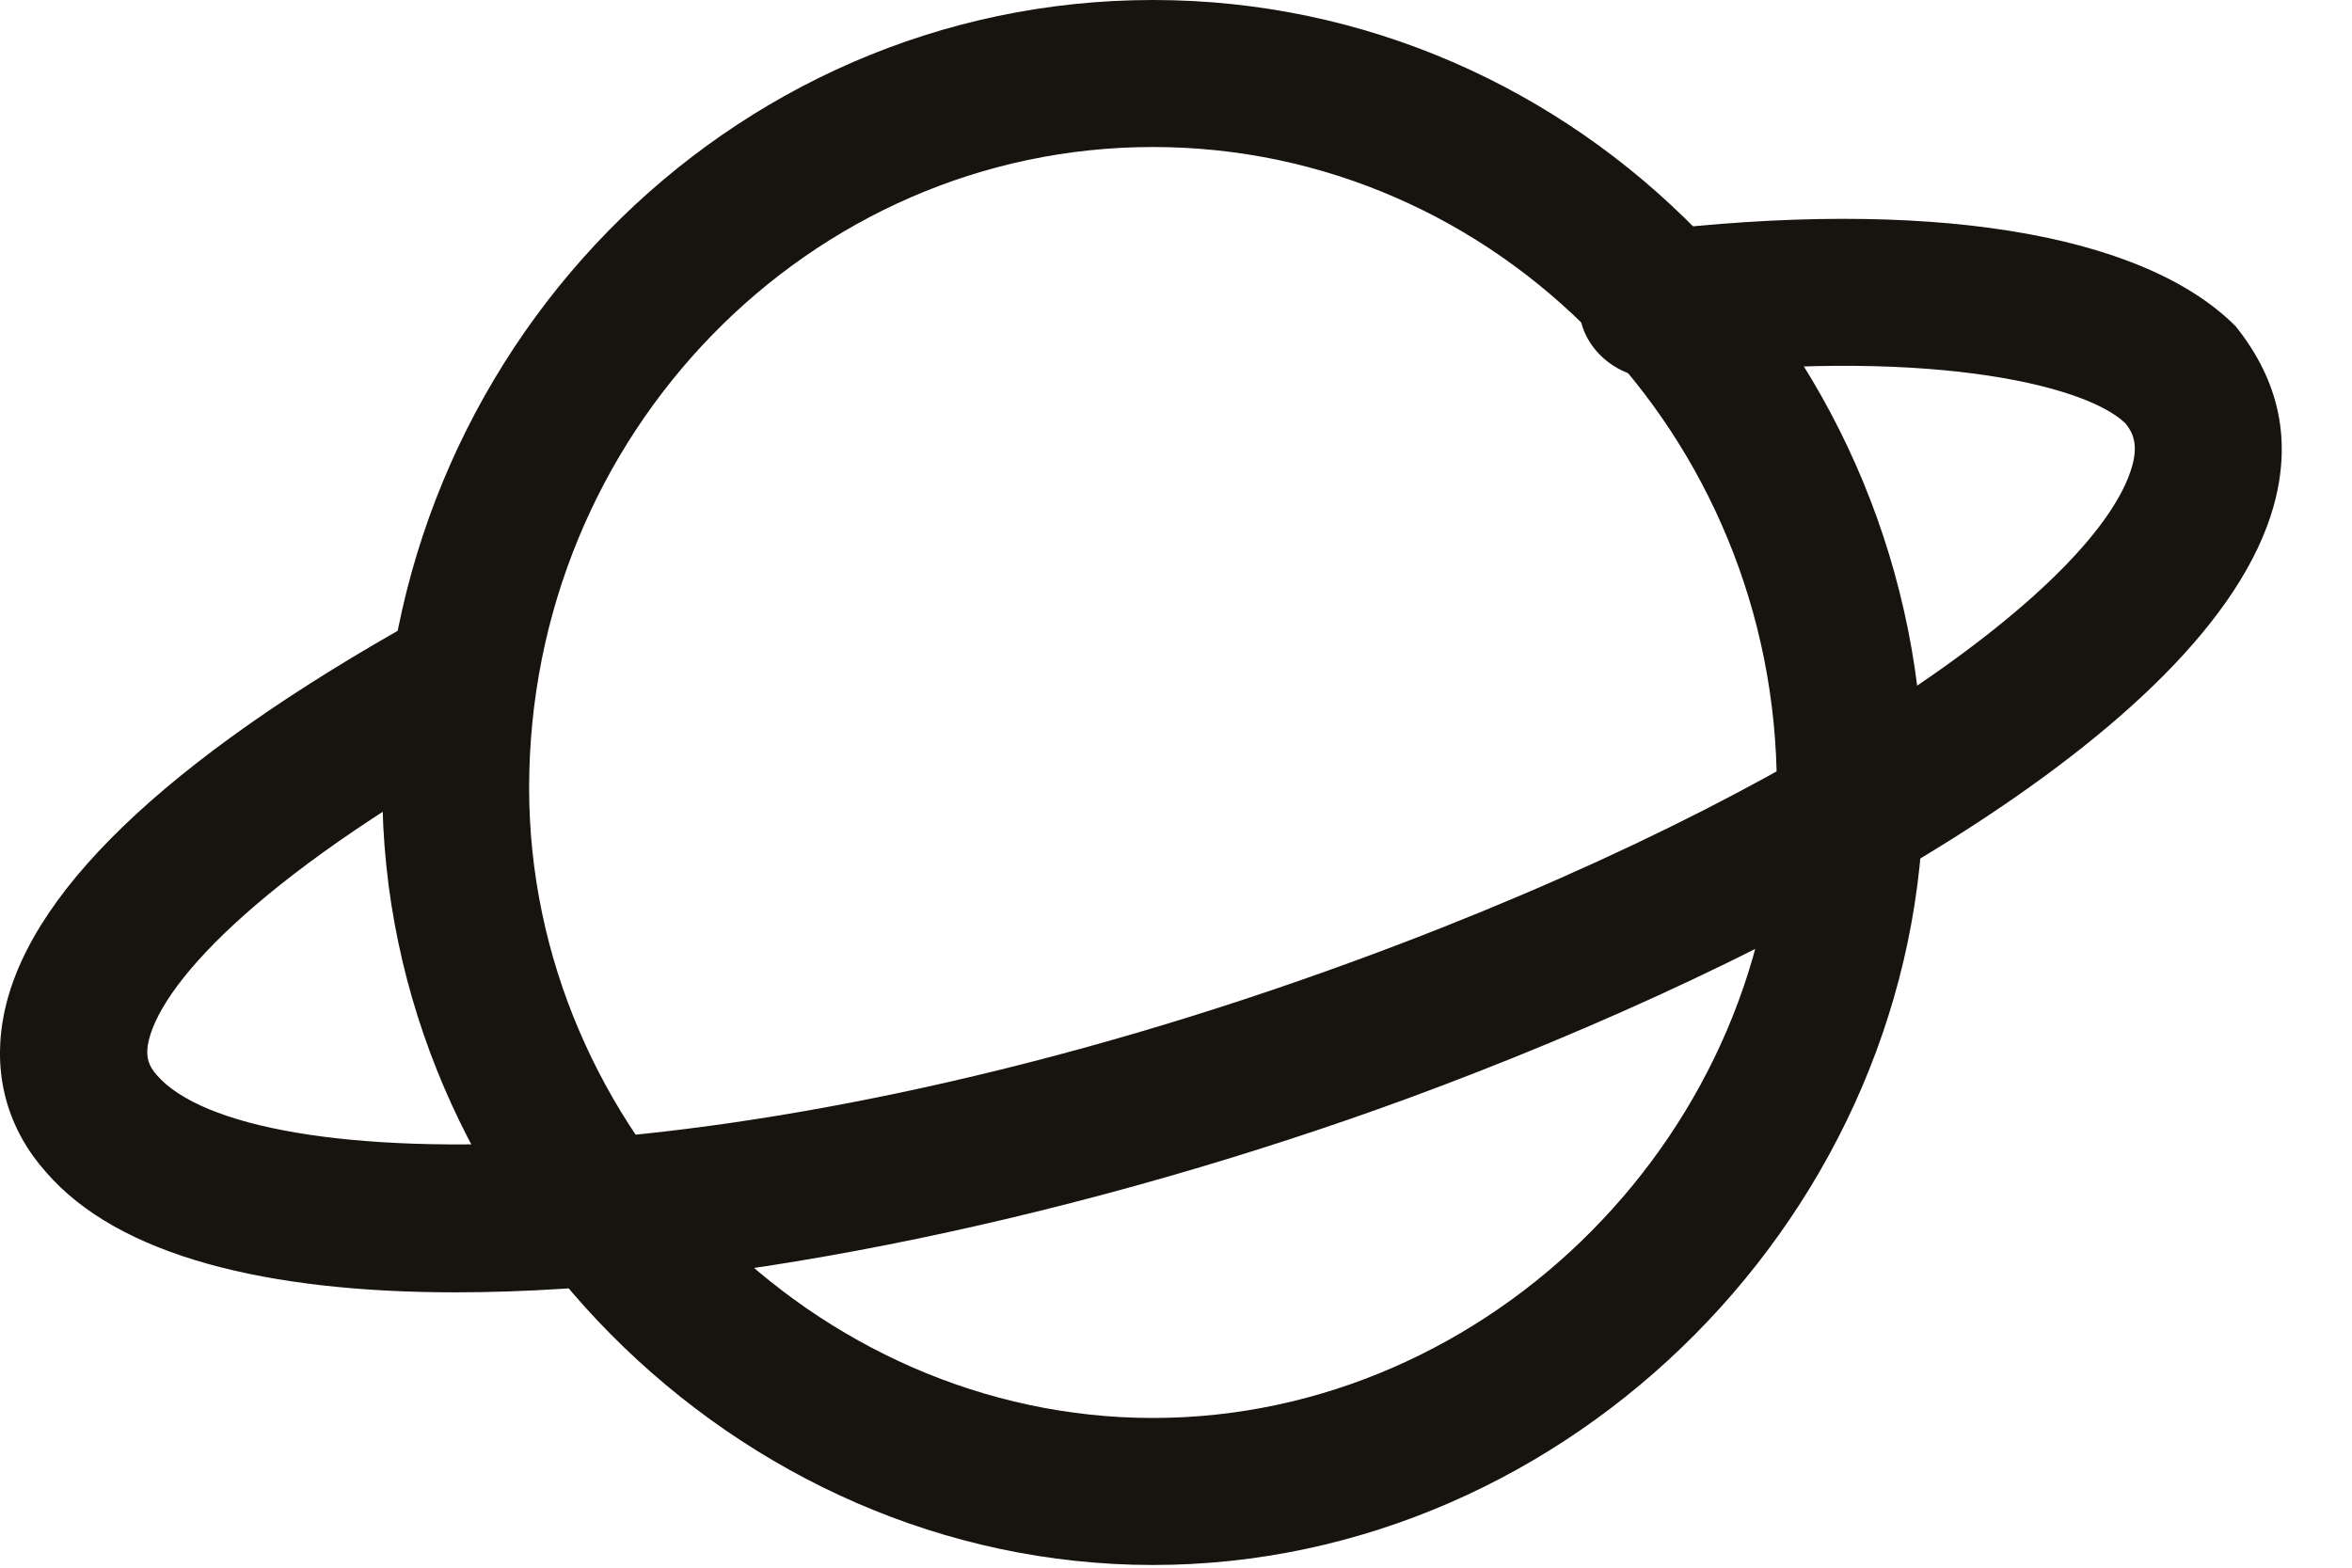 <svg xmlns="http://www.w3.org/2000/svg" width="33" height="22" viewBox="0 0 33 22" fill="none"><path d="M16.177 2.063C11.352 2.063 7.424 6.101 7.424 11.058C7.424 15.847 11.432 19.899 16.177 19.899C20.918 19.899 24.93 15.847 24.93 11.058C24.93 6.101 21.002 2.063 16.177 2.063ZM16.177 21.962C10.313 21.962 5.364 16.969 5.364 11.058C5.364 4.96 10.211 0 16.177 0C22.14 0 26.99 4.96 26.99 11.058C26.99 16.969 22.038 21.962 16.177 21.962Z" fill="#17130E"></path><path d="M6.392 18.136C3.766 18.136 1.666 17.633 0.645 16.448C0.119 15.858 -0.096 15.118 0.039 14.323C0.331 12.581 2.3 10.679 5.889 8.678C6.381 8.397 7.016 8.579 7.293 9.075C7.574 9.574 7.395 10.201 6.896 10.478C3.548 12.348 2.209 13.868 2.074 14.666C2.049 14.837 2.082 14.954 2.198 15.085C3.46 16.55 10.455 16.627 19.036 13.474C25.568 11.076 29.452 8.175 29.915 6.542C30.003 6.232 29.923 6.068 29.824 5.944C29.244 5.376 26.91 4.858 23.307 5.299C22.793 5.358 22.231 4.964 22.162 4.403C22.093 3.834 22.497 3.32 23.063 3.251C27.005 2.774 30.047 3.255 31.367 4.578C31.998 5.365 32.151 6.207 31.899 7.107C31.006 10.274 25.036 13.474 19.744 15.417C15.342 17.031 10.291 18.136 6.392 18.136Z" fill="#17130E"></path></svg>